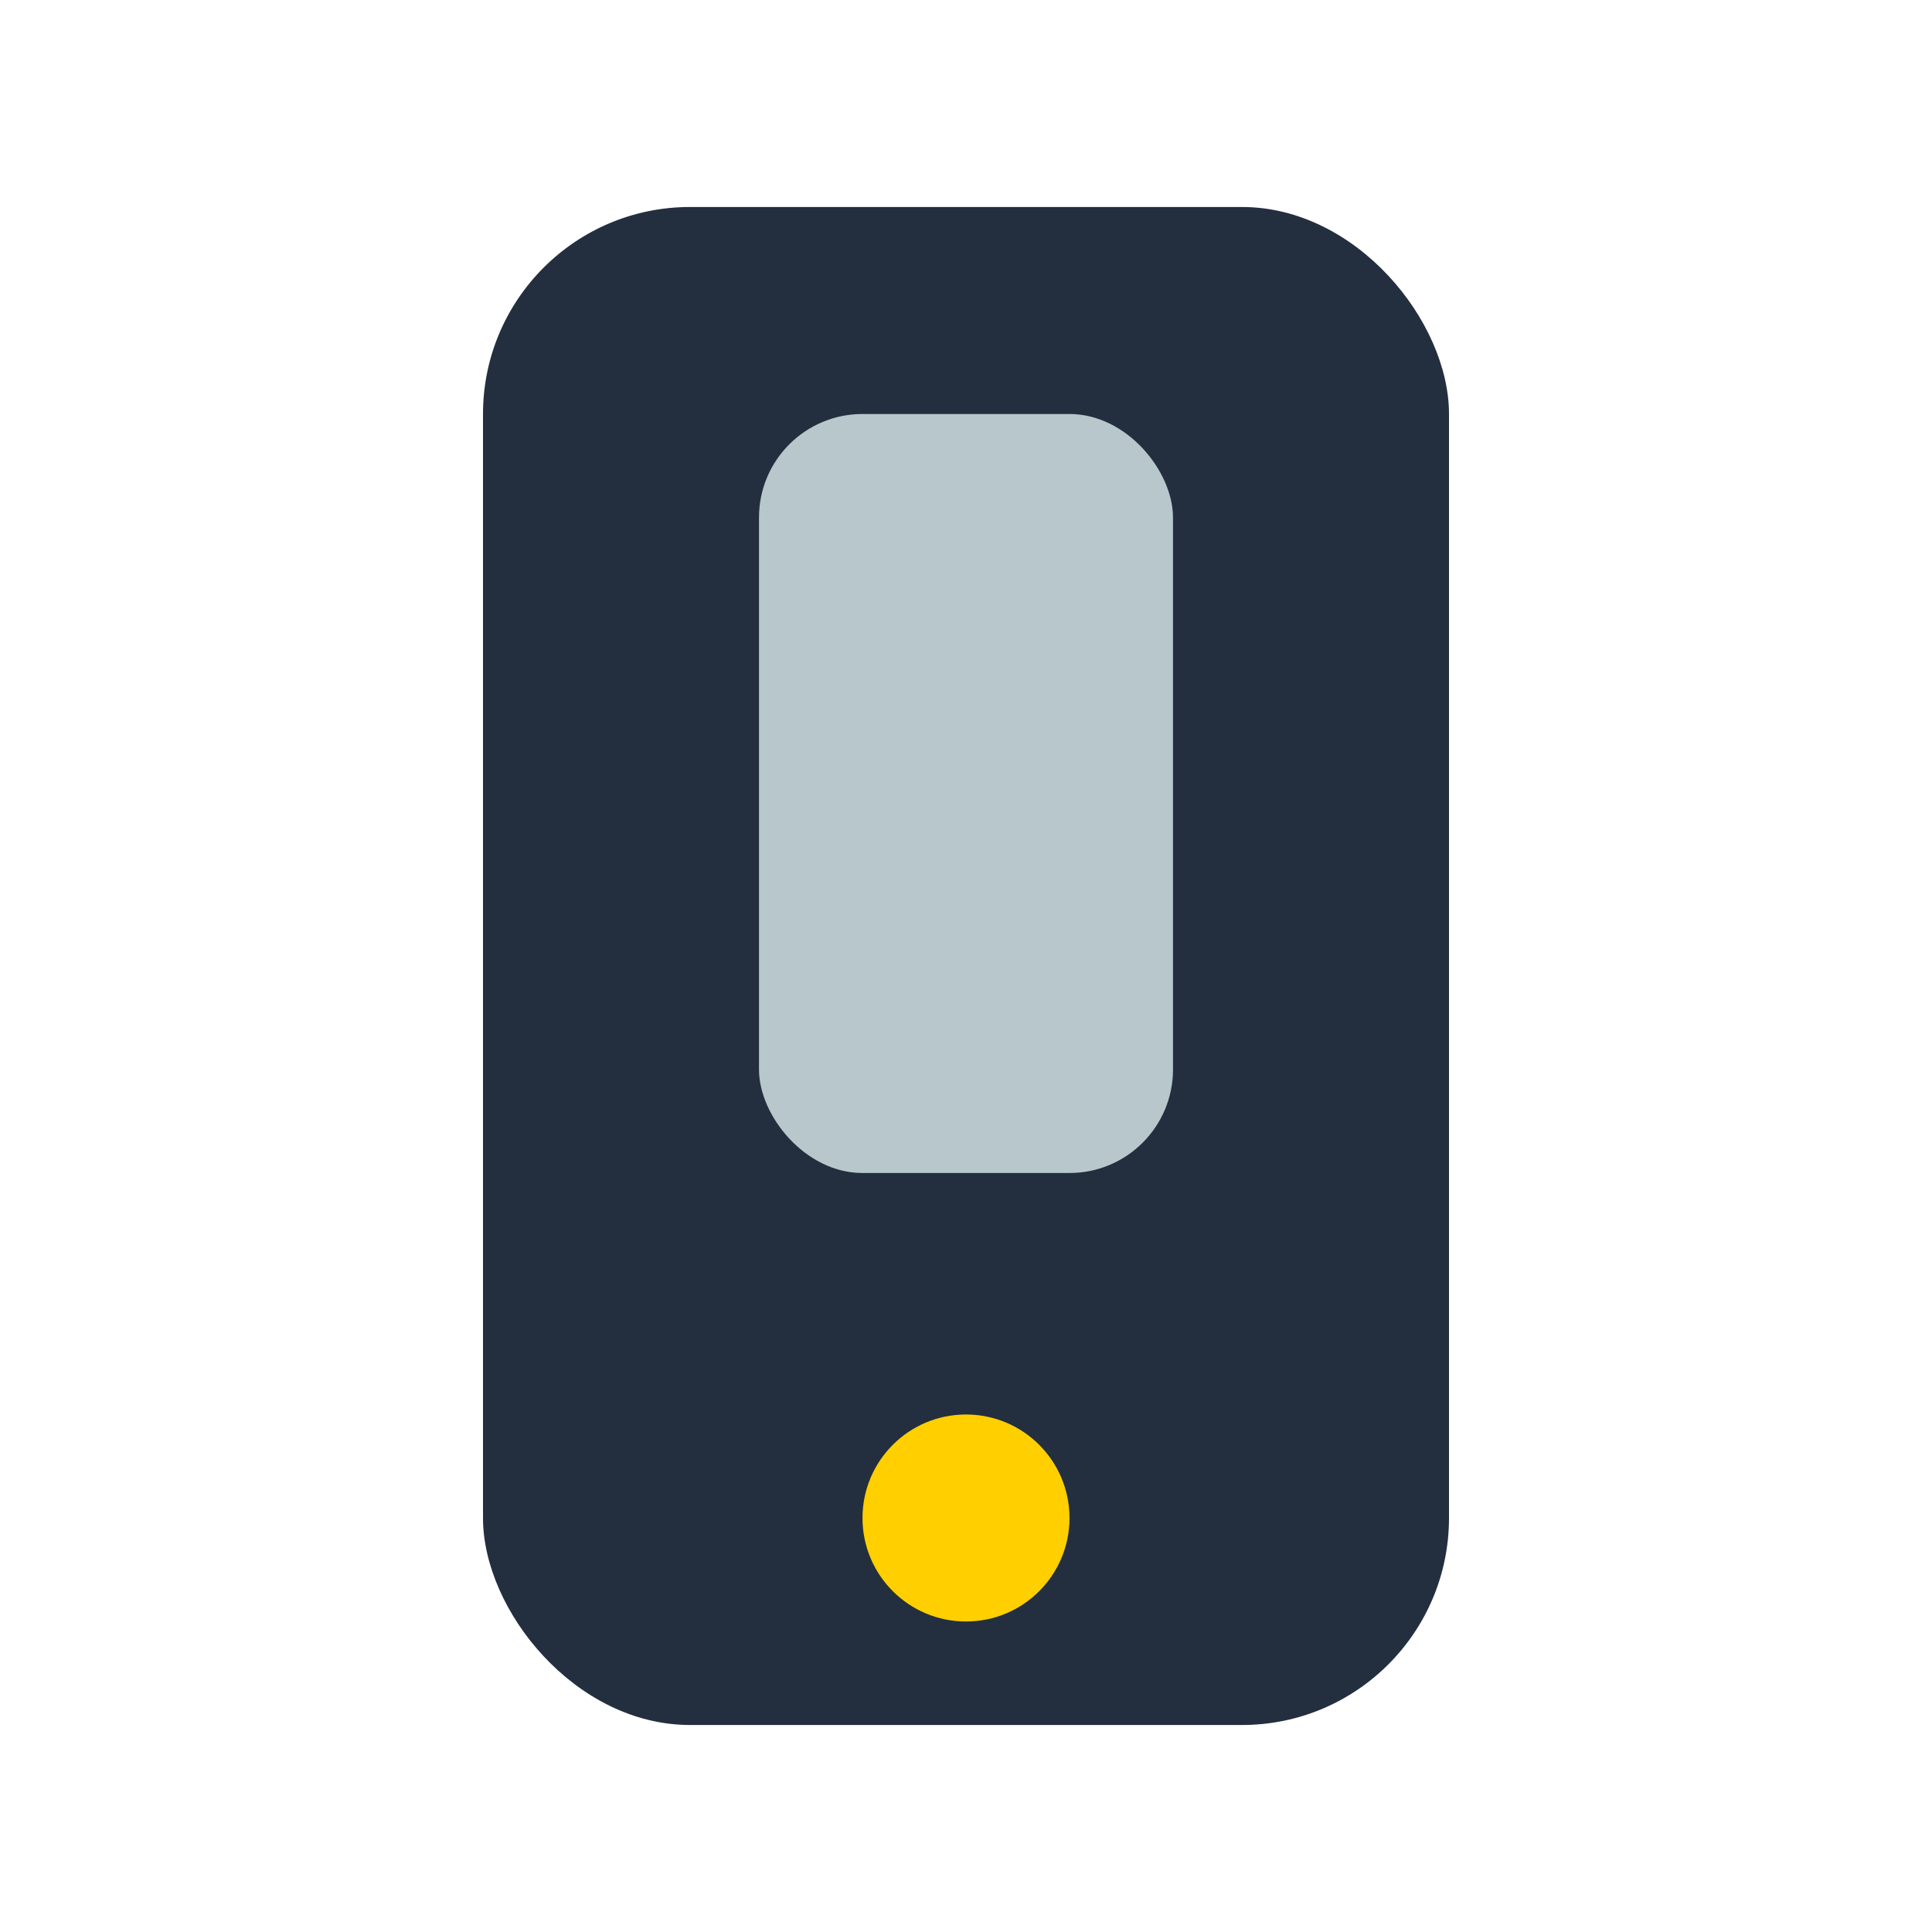 <?xml version="1.0" encoding="UTF-8"?>
<svg xmlns="http://www.w3.org/2000/svg" width="28" height="28" viewBox="0 0 28 28"><rect x="7" y="3" width="14" height="22" rx="3" fill="#232f3e"/><rect x="11" y="6" width="6" height="11" rx="1.5" fill="#b8c7cc"/><circle cx="14" cy="22" r="1.5" fill="#ffcf00"/></svg>